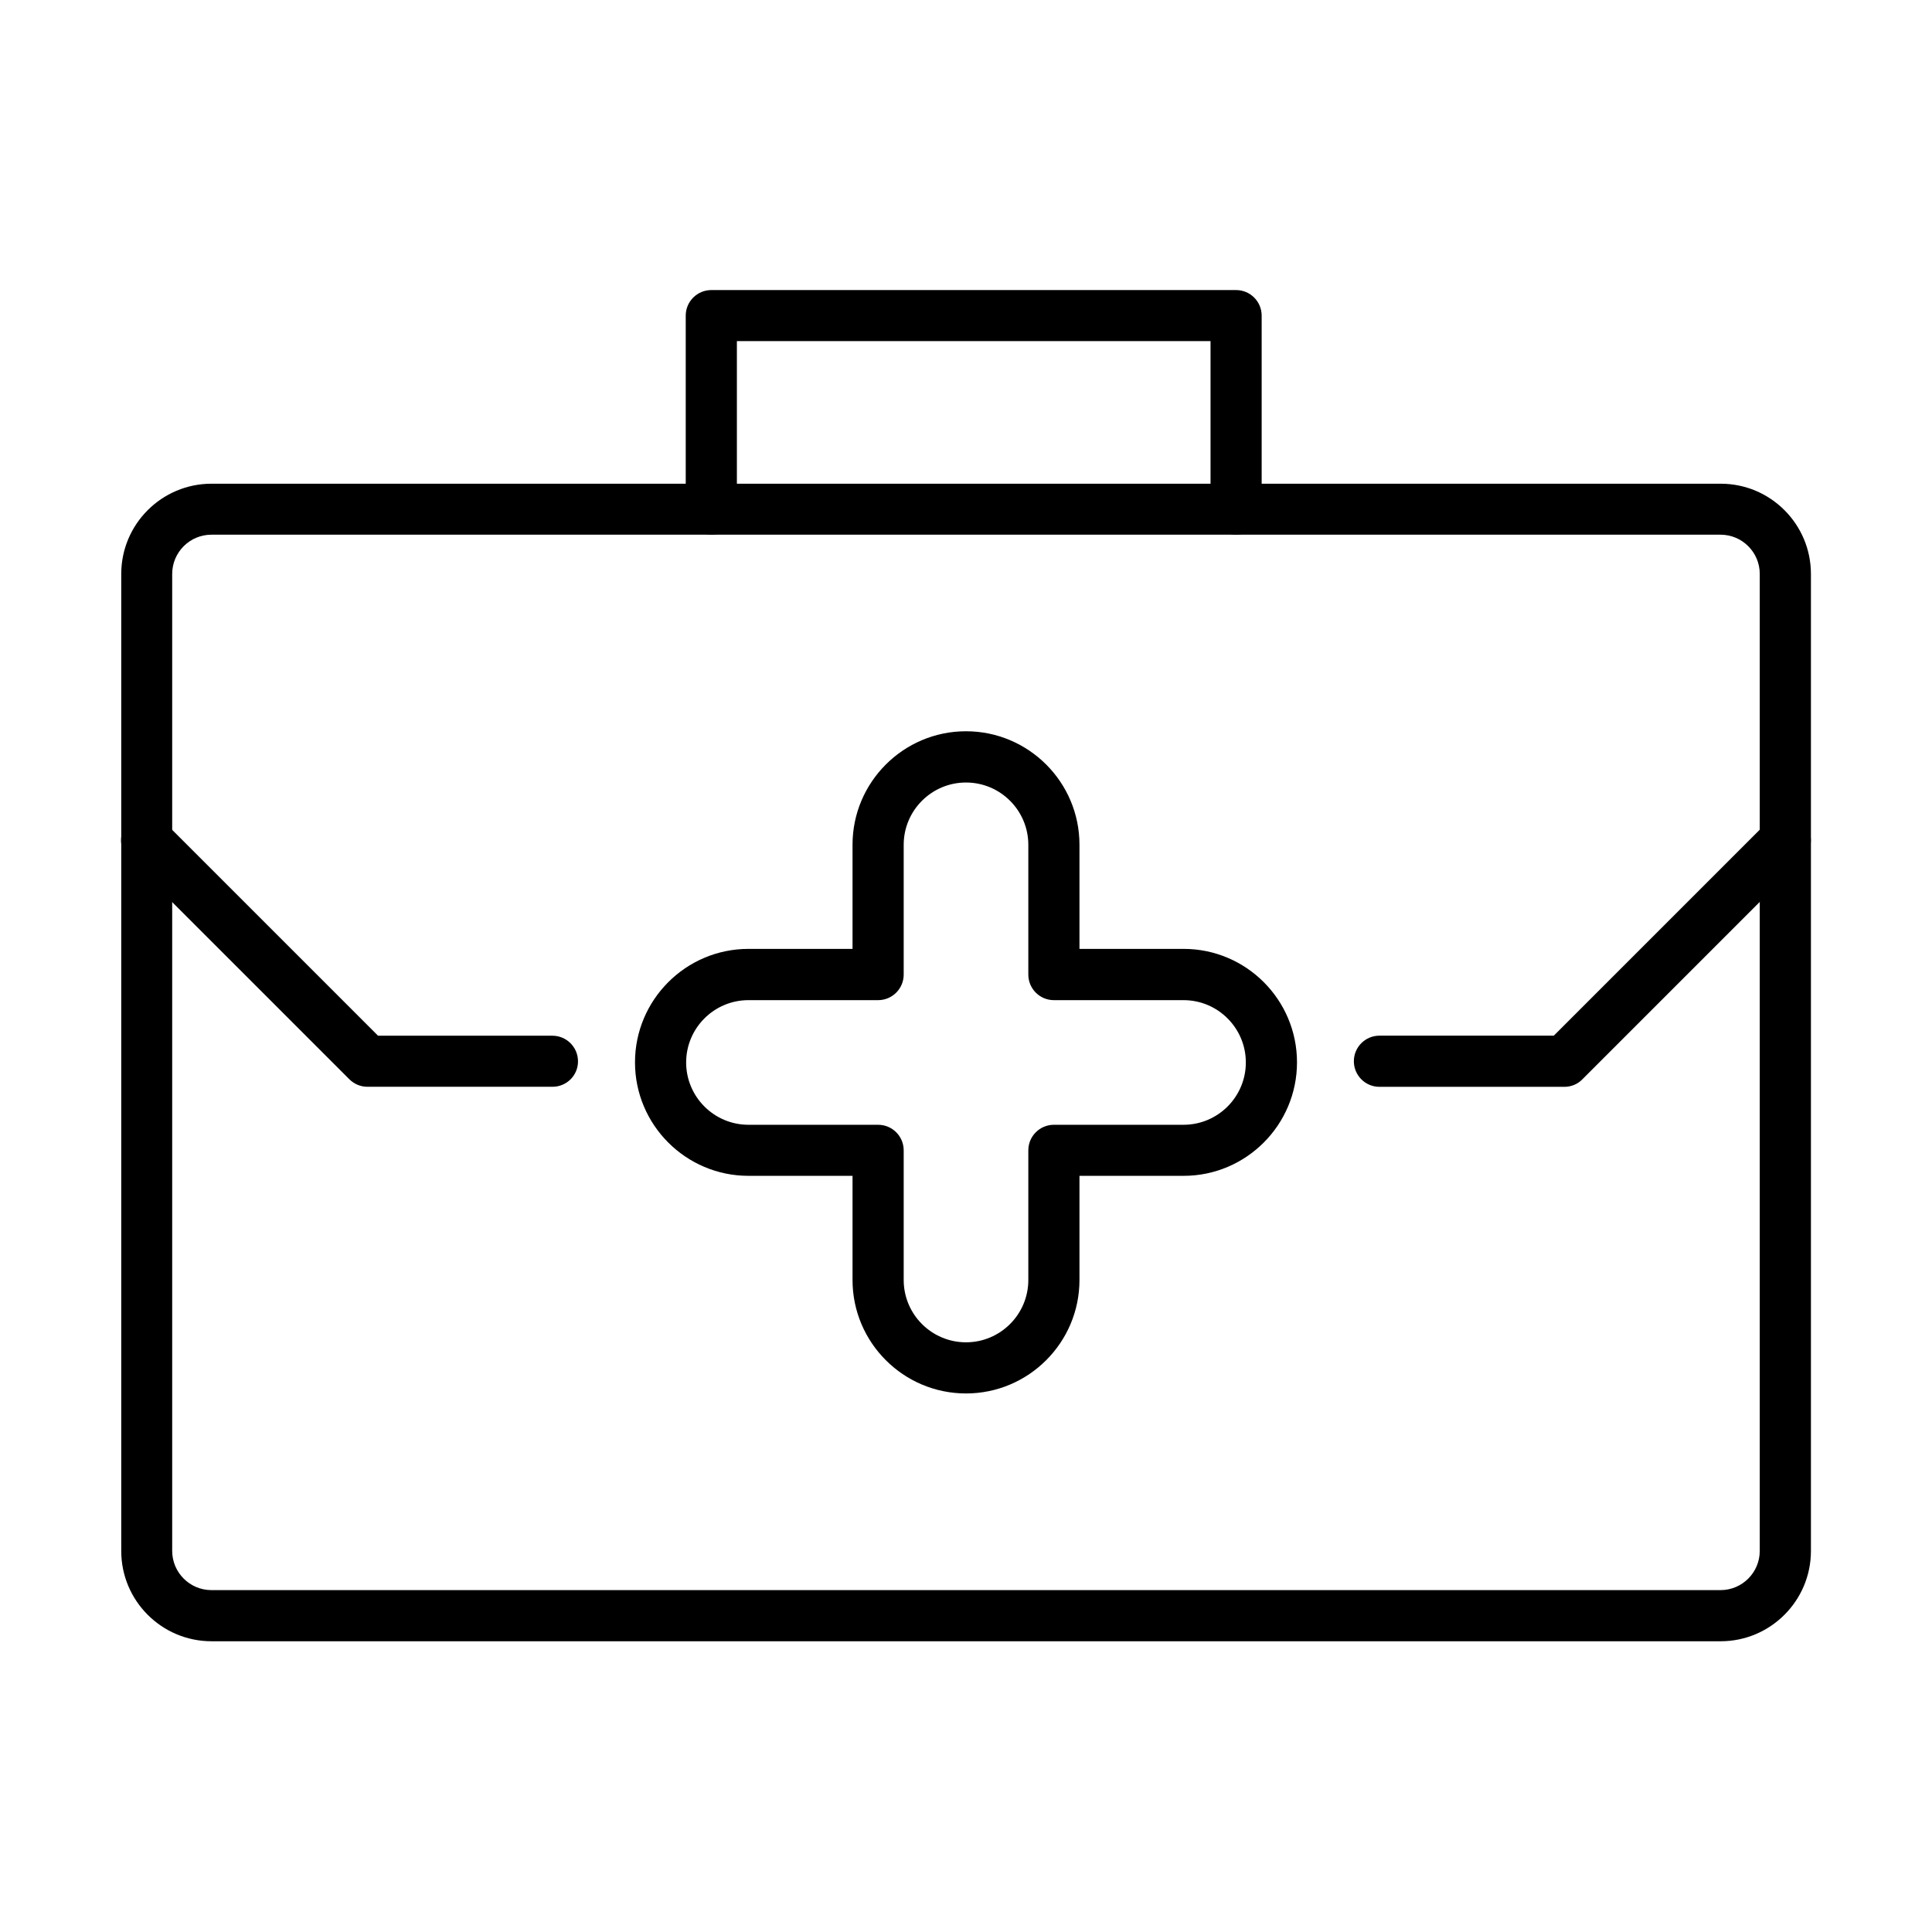 <?xml version="1.0" encoding="UTF-8"?>
<!-- Uploaded to: SVG Repo, www.svgrepo.com, Generator: SVG Repo Mixer Tools -->
<svg fill="#000000" width="800px" height="800px" version="1.1" viewBox="144 144 512 512" xmlns="http://www.w3.org/2000/svg">
 <g>
  <path d="m600 578.95h-399.95c-13.203 0-23.918-10.738-23.918-23.918v-258.93c0-13.203 10.742-23.914 23.918-23.914h399.95c13.203 0 23.914 10.738 23.914 23.914v258.93c0 13.18-10.738 23.918-23.914 23.918zm-399.98-293.25c-5.719 0-10.387 4.664-10.387 10.387v258.92c0 5.723 4.668 10.387 10.387 10.387h399.95c5.723 0 10.383-4.664 10.383-10.387v-258.92c0-5.723-4.66-10.387-10.383-10.387z"/>
  <path d="m471.58 285.7c-3.742 0-6.777-3.039-6.777-6.777v-44.523h-125.52v44.523c0 3.738-3.035 6.777-6.777 6.777-3.742 0-6.781-3.039-6.781-6.777v-51.277c0-3.742 3.039-6.777 6.781-6.777h139.07c3.742 0 6.777 3.035 6.777 6.777v51.277c0 3.738-3.035 6.777-6.777 6.777z"/>
  <path d="m290.42 432.01h-49.023c-1.789 0-3.523-0.703-4.797-1.977l-58.547-58.543c-2.629-2.66-2.629-6.941 0-9.574 2.66-2.629 6.918-2.629 9.574 0l56.559 56.562h46.207c3.742 0 6.781 3.039 6.781 6.781 0.027 3.715-3.012 6.75-6.754 6.75z"/>
  <path d="m558.59 432.02h-49.027c-3.742 0-6.777-3.039-6.777-6.781s3.035-6.777 6.777-6.777h46.207l56.562-56.562c2.656-2.633 6.914-2.633 9.57 0 2.66 2.656 2.66 6.941 0 9.57l-58.543 58.543c-1.246 1.301-2.981 2.008-4.769 2.008z"/>
  <path d="m400 513.28c-16.566 0-30.07-13.477-30.07-30.07v-27.602h-27.578c-16.566 0-30.07-13.477-30.07-30.074 0-16.566 13.477-30.07 30.07-30.07h27.578v-27.602c0-16.57 13.477-30.07 30.07-30.07 16.566 0 30.07 13.477 30.07 30.07v27.602h27.605c16.566 0 30.043 13.477 30.043 30.07 0 16.57-13.477 30.074-30.043 30.074h-27.605v27.602c0 16.566-13.477 30.07-30.07 30.07zm-57.648-104.23c-9.109 0-16.516 7.402-16.516 16.512 0 9.113 7.406 16.516 16.516 16.516h34.355c3.742 0 6.781 3.035 6.781 6.777v34.355c0 9.109 7.402 16.516 16.512 16.516 9.113 0 16.516-7.406 16.516-16.516v-34.355c0-3.742 3.035-6.777 6.777-6.777h34.355c9.109 0 16.512-7.402 16.512-16.516 0-9.109-7.402-16.512-16.512-16.512h-34.355c-3.742 0-6.777-3.035-6.777-6.777v-34.383c0-9.113-7.402-16.516-16.516-16.516-9.109 0-16.512 7.402-16.512 16.516v34.383c0 3.742-3.039 6.777-6.781 6.777z"/>
 </g>
</svg>